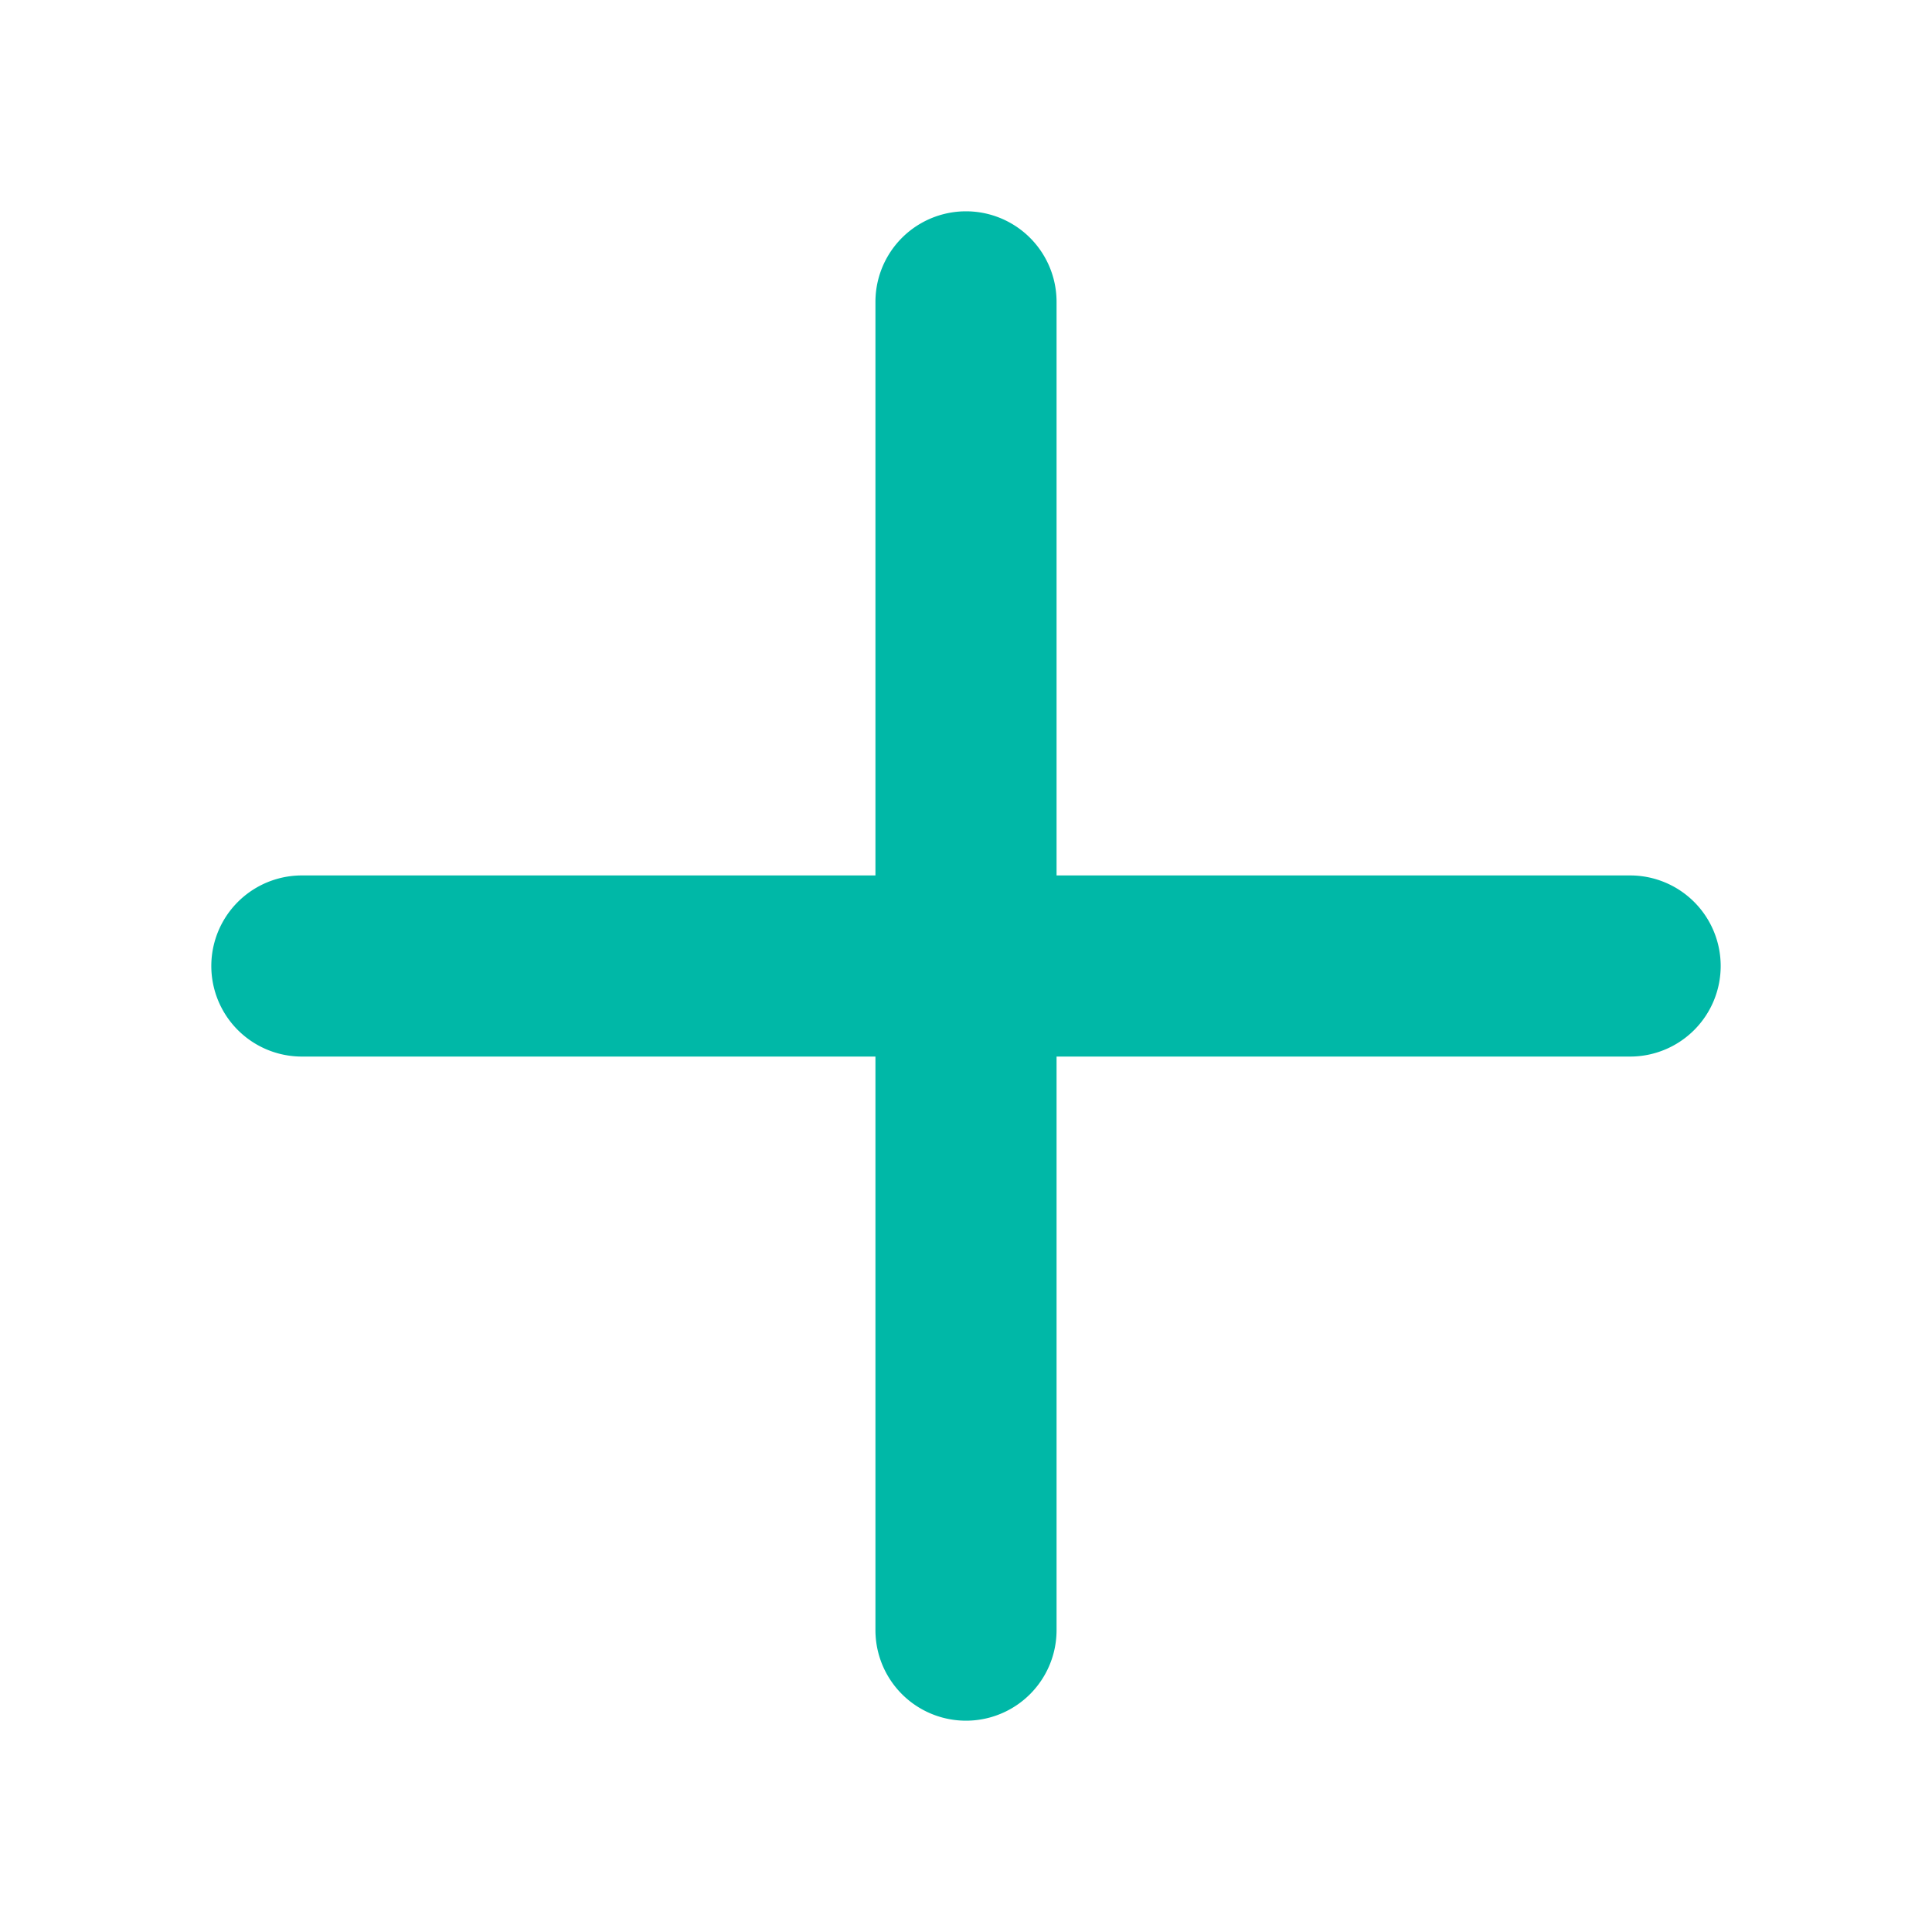 <svg xmlns="http://www.w3.org/2000/svg" width="1em" height="1em" viewBox="0 0 256 256">
<path fill="#00B8A7" d="M228 128a12 12 0 0 1-12 12h-76v76a12 12 0 0 1-24 0v-76H40a12 12 0 0 1 0-24h76V40a12 12 0 0 1 24 0v76h76a12 12 0 0 1 12 12"/></svg>
